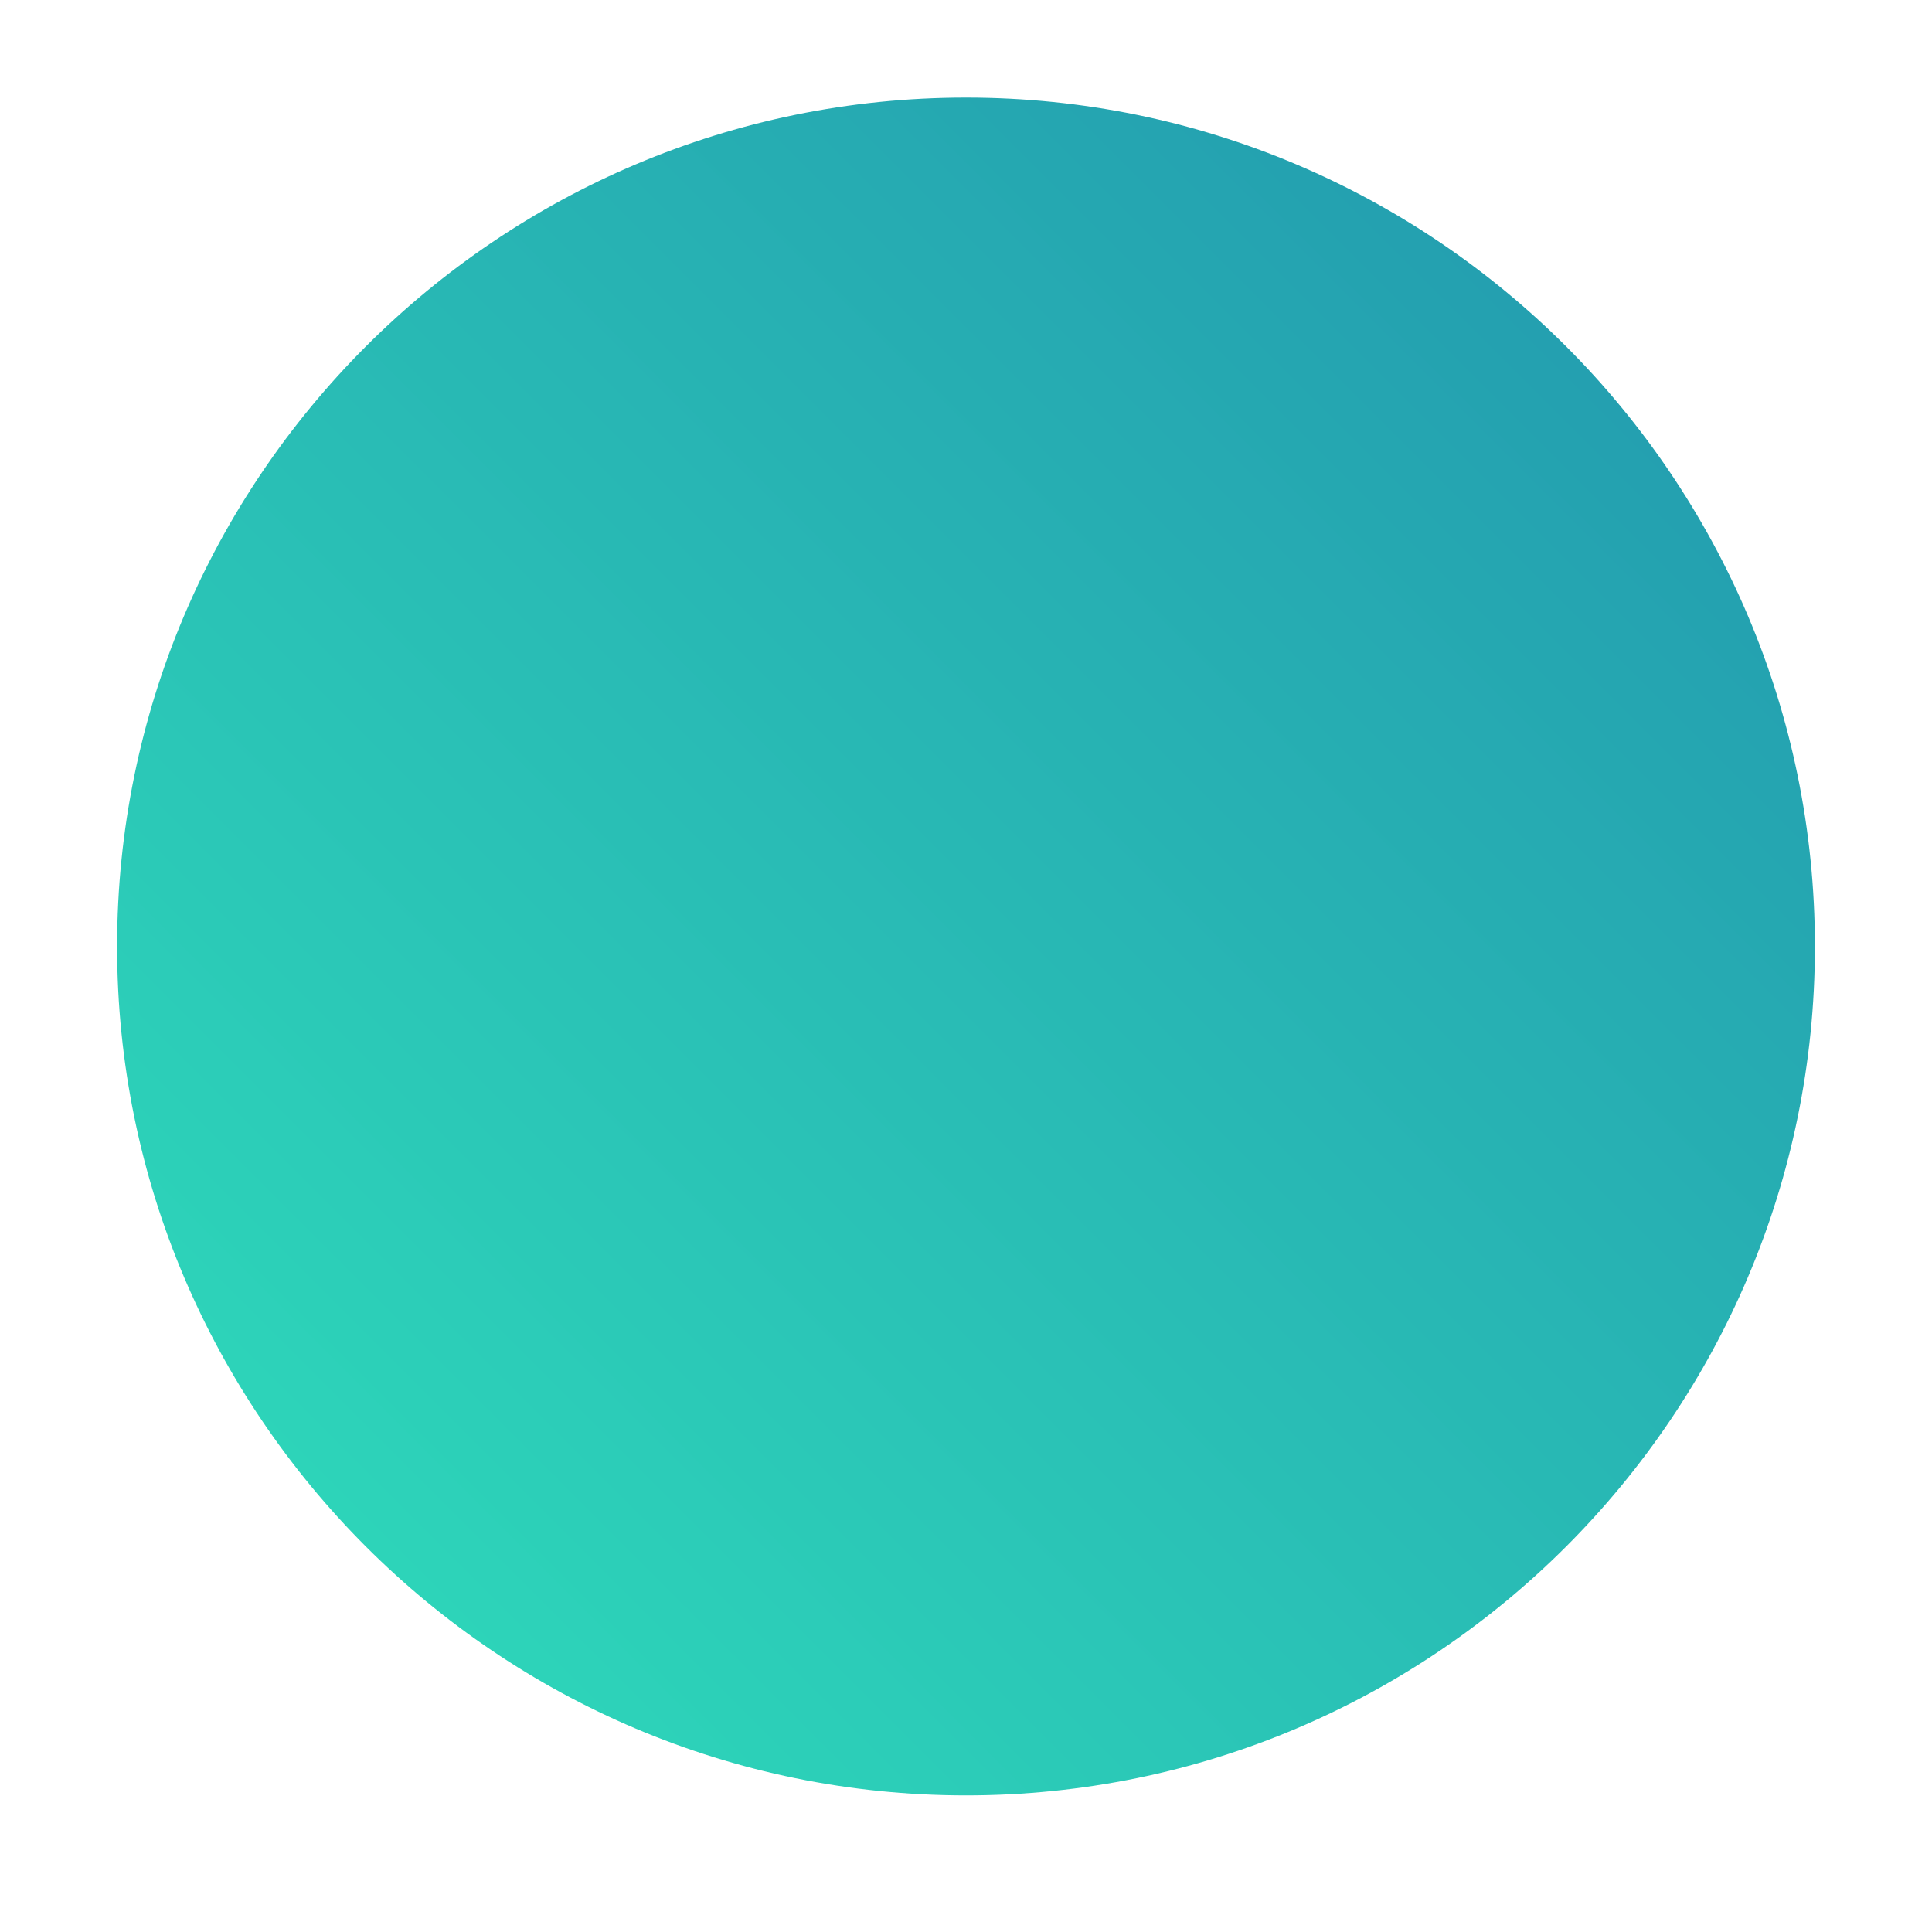 <svg xmlns="http://www.w3.org/2000/svg" xmlns:xlink="http://www.w3.org/1999/xlink" id="Capa_1" x="0px" y="0px" viewBox="0 0 198 198" style="enable-background:new 0 0 198 198;" xml:space="preserve">
<style type="text/css">
	.st0{fill:url(#SVGID_1_);}
</style>
<g>
	
		<linearGradient id="SVGID_1_" gradientUnits="userSpaceOnUse" x1="12" y1="16" x2="186" y2="190" gradientTransform="matrix(1 0 0 -1 0 200)">
		<stop offset="0" style="stop-color:#2FDFBB"></stop>
		<stop offset="1" style="stop-color:#2295AE"></stop>
	</linearGradient>
	<path class="st0" d="M99,10L99,10c48,0,87,39,87,87l0,0c0,48-39,87-87,87l0,0c-48,0-87-39-87-87l0,0C12,49,51,10,99,10z"></path>
</g>
</svg>